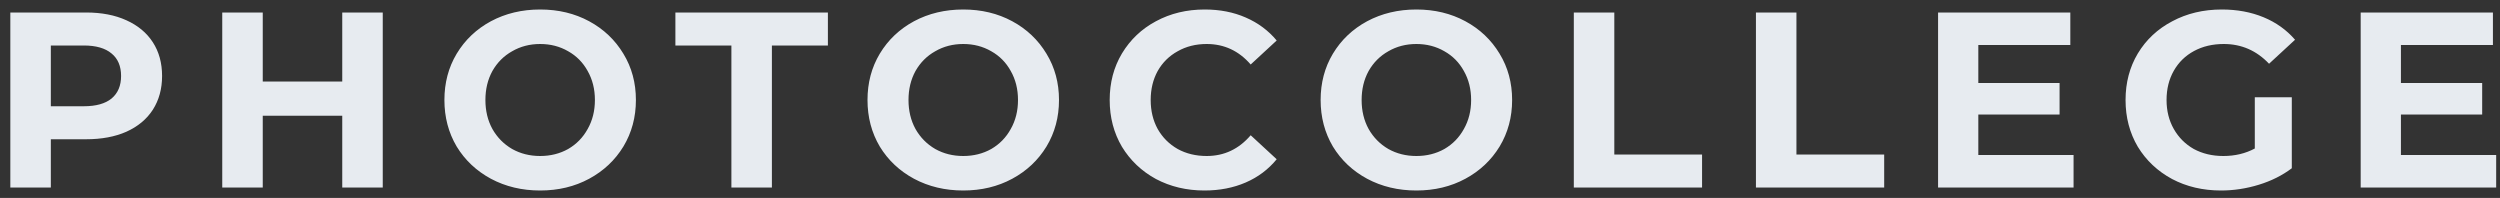 <?xml version="1.0" encoding="UTF-8"?> <svg xmlns="http://www.w3.org/2000/svg" width="240" height="19" viewBox="0 0 240 19" fill="none"><rect x="0" y="0" width="240" height="19" fill="#333333" stroke="none"/> <path d="M8.264 1.2C9.752 1.2 11.04 1.448 12.128 1.944C13.232 2.44 14.08 3.144 14.672 4.056C15.264 4.968 15.56 6.048 15.56 7.296C15.56 8.528 15.264 9.608 14.672 10.536C14.08 11.448 13.232 12.152 12.128 12.648C11.04 13.128 9.752 13.368 8.264 13.368H4.88V18H0.992V1.2H8.264ZM8.048 10.2C9.216 10.2 10.104 9.952 10.712 9.456C11.32 8.944 11.624 8.224 11.624 7.296C11.624 6.352 11.32 5.632 10.712 5.136C10.104 4.624 9.216 4.368 8.048 4.368H4.88V10.2H8.048ZM36.744 1.2V18H32.856V11.112H25.224V18H21.336V1.2H25.224V7.824H32.856V1.2H36.744ZM51.855 18.288C50.111 18.288 48.535 17.912 47.127 17.16C45.735 16.408 44.639 15.376 43.839 14.064C43.055 12.736 42.663 11.248 42.663 9.6C42.663 7.952 43.055 6.472 43.839 5.16C44.639 3.832 45.735 2.792 47.127 2.04C48.535 1.288 50.111 0.912 51.855 0.912C53.599 0.912 55.167 1.288 56.559 2.04C57.951 2.792 59.047 3.832 59.847 5.16C60.647 6.472 61.047 7.952 61.047 9.6C61.047 11.248 60.647 12.736 59.847 14.064C59.047 15.376 57.951 16.408 56.559 17.16C55.167 17.912 53.599 18.288 51.855 18.288ZM51.855 14.976C52.847 14.976 53.743 14.752 54.543 14.304C55.343 13.84 55.967 13.2 56.415 12.384C56.879 11.568 57.111 10.64 57.111 9.6C57.111 8.56 56.879 7.632 56.415 6.816C55.967 6 55.343 5.368 54.543 4.92C53.743 4.456 52.847 4.224 51.855 4.224C50.863 4.224 49.967 4.456 49.167 4.92C48.367 5.368 47.735 6 47.271 6.816C46.823 7.632 46.599 8.56 46.599 9.6C46.599 10.64 46.823 11.568 47.271 12.384C47.735 13.2 48.367 13.84 49.167 14.304C49.967 14.752 50.863 14.976 51.855 14.976ZM70.214 4.368H64.838V1.2H79.478V4.368H74.102V18H70.214V4.368ZM92.472 18.288C90.728 18.288 89.152 17.912 87.744 17.16C86.352 16.408 85.256 15.376 84.456 14.064C83.672 12.736 83.28 11.248 83.28 9.6C83.28 7.952 83.672 6.472 84.456 5.16C85.256 3.832 86.352 2.792 87.744 2.04C89.152 1.288 90.728 0.912 92.472 0.912C94.216 0.912 95.784 1.288 97.176 2.04C98.568 2.792 99.664 3.832 100.464 5.16C101.264 6.472 101.664 7.952 101.664 9.6C101.664 11.248 101.264 12.736 100.464 14.064C99.664 15.376 98.568 16.408 97.176 17.16C95.784 17.912 94.216 18.288 92.472 18.288ZM92.472 14.976C93.464 14.976 94.36 14.752 95.16 14.304C95.96 13.84 96.584 13.2 97.032 12.384C97.496 11.568 97.728 10.64 97.728 9.6C97.728 8.56 97.496 7.632 97.032 6.816C96.584 6 95.96 5.368 95.16 4.92C94.36 4.456 93.464 4.224 92.472 4.224C91.48 4.224 90.584 4.456 89.784 4.92C88.984 5.368 88.352 6 87.888 6.816C87.44 7.632 87.216 8.56 87.216 9.6C87.216 10.64 87.44 11.568 87.888 12.384C88.352 13.2 88.984 13.84 89.784 14.304C90.584 14.752 91.48 14.976 92.472 14.976ZM115.626 18.288C113.914 18.288 112.362 17.92 110.97 17.184C109.594 16.432 108.506 15.4 107.706 14.088C106.922 12.76 106.53 11.264 106.53 9.6C106.53 7.936 106.922 6.448 107.706 5.136C108.506 3.808 109.594 2.776 110.97 2.04C112.362 1.288 113.922 0.912 115.65 0.912C117.106 0.912 118.418 1.168 119.586 1.68C120.77 2.192 121.762 2.928 122.562 3.888L120.066 6.192C118.93 4.88 117.522 4.224 115.842 4.224C114.802 4.224 113.874 4.456 113.058 4.92C112.242 5.368 111.602 6 111.138 6.816C110.69 7.632 110.466 8.56 110.466 9.6C110.466 10.64 110.69 11.568 111.138 12.384C111.602 13.2 112.242 13.84 113.058 14.304C113.874 14.752 114.802 14.976 115.842 14.976C117.522 14.976 118.93 14.312 120.066 12.984L122.562 15.288C121.762 16.264 120.77 17.008 119.586 17.52C118.402 18.032 117.082 18.288 115.626 18.288ZM135.972 18.288C134.228 18.288 132.652 17.912 131.244 17.16C129.852 16.408 128.756 15.376 127.956 14.064C127.172 12.736 126.78 11.248 126.78 9.6C126.78 7.952 127.172 6.472 127.956 5.16C128.756 3.832 129.852 2.792 131.244 2.04C132.652 1.288 134.228 0.912 135.972 0.912C137.716 0.912 139.284 1.288 140.676 2.04C142.068 2.792 143.164 3.832 143.964 5.16C144.764 6.472 145.164 7.952 145.164 9.6C145.164 11.248 144.764 12.736 143.964 14.064C143.164 15.376 142.068 16.408 140.676 17.16C139.284 17.912 137.716 18.288 135.972 18.288ZM135.972 14.976C136.964 14.976 137.86 14.752 138.66 14.304C139.46 13.84 140.084 13.2 140.532 12.384C140.996 11.568 141.228 10.64 141.228 9.6C141.228 8.56 140.996 7.632 140.532 6.816C140.084 6 139.46 5.368 138.66 4.92C137.86 4.456 136.964 4.224 135.972 4.224C134.98 4.224 134.084 4.456 133.284 4.92C132.484 5.368 131.852 6 131.388 6.816C130.94 7.632 130.716 8.56 130.716 9.6C130.716 10.64 130.94 11.568 131.388 12.384C131.852 13.2 132.484 13.84 133.284 14.304C134.084 14.752 134.98 14.976 135.972 14.976ZM151.086 1.2H154.974V14.832H163.398V18H151.086V1.2ZM168.57 1.2H172.458V14.832H180.882V18H168.57V1.2ZM199.062 14.88V18H186.055V1.2H198.751V4.32H189.919V7.968H197.719V10.992H189.919V14.88H199.062ZM216.461 9.336H220.013V16.152C219.101 16.84 218.045 17.368 216.845 17.736C215.645 18.104 214.437 18.288 213.221 18.288C211.477 18.288 209.909 17.92 208.517 17.184C207.125 16.432 206.029 15.4 205.229 14.088C204.445 12.76 204.053 11.264 204.053 9.6C204.053 7.936 204.445 6.448 205.229 5.136C206.029 3.808 207.133 2.776 208.541 2.04C209.949 1.288 211.533 0.912 213.293 0.912C214.765 0.912 216.101 1.16 217.301 1.656C218.501 2.152 219.509 2.872 220.325 3.816L217.829 6.12C216.629 4.856 215.181 4.224 213.485 4.224C212.413 4.224 211.461 4.448 210.629 4.896C209.797 5.344 209.149 5.976 208.685 6.792C208.221 7.608 207.989 8.544 207.989 9.6C207.989 10.64 208.221 11.568 208.685 12.384C209.149 13.2 209.789 13.84 210.605 14.304C211.437 14.752 212.381 14.976 213.437 14.976C214.557 14.976 215.565 14.736 216.461 14.256V9.336ZM239.633 14.88V18H226.625V1.2H239.321V4.32H230.489V7.968H238.289V10.992H230.489V14.88H239.633Z" fill="#E7EBF0"></path> </svg> 